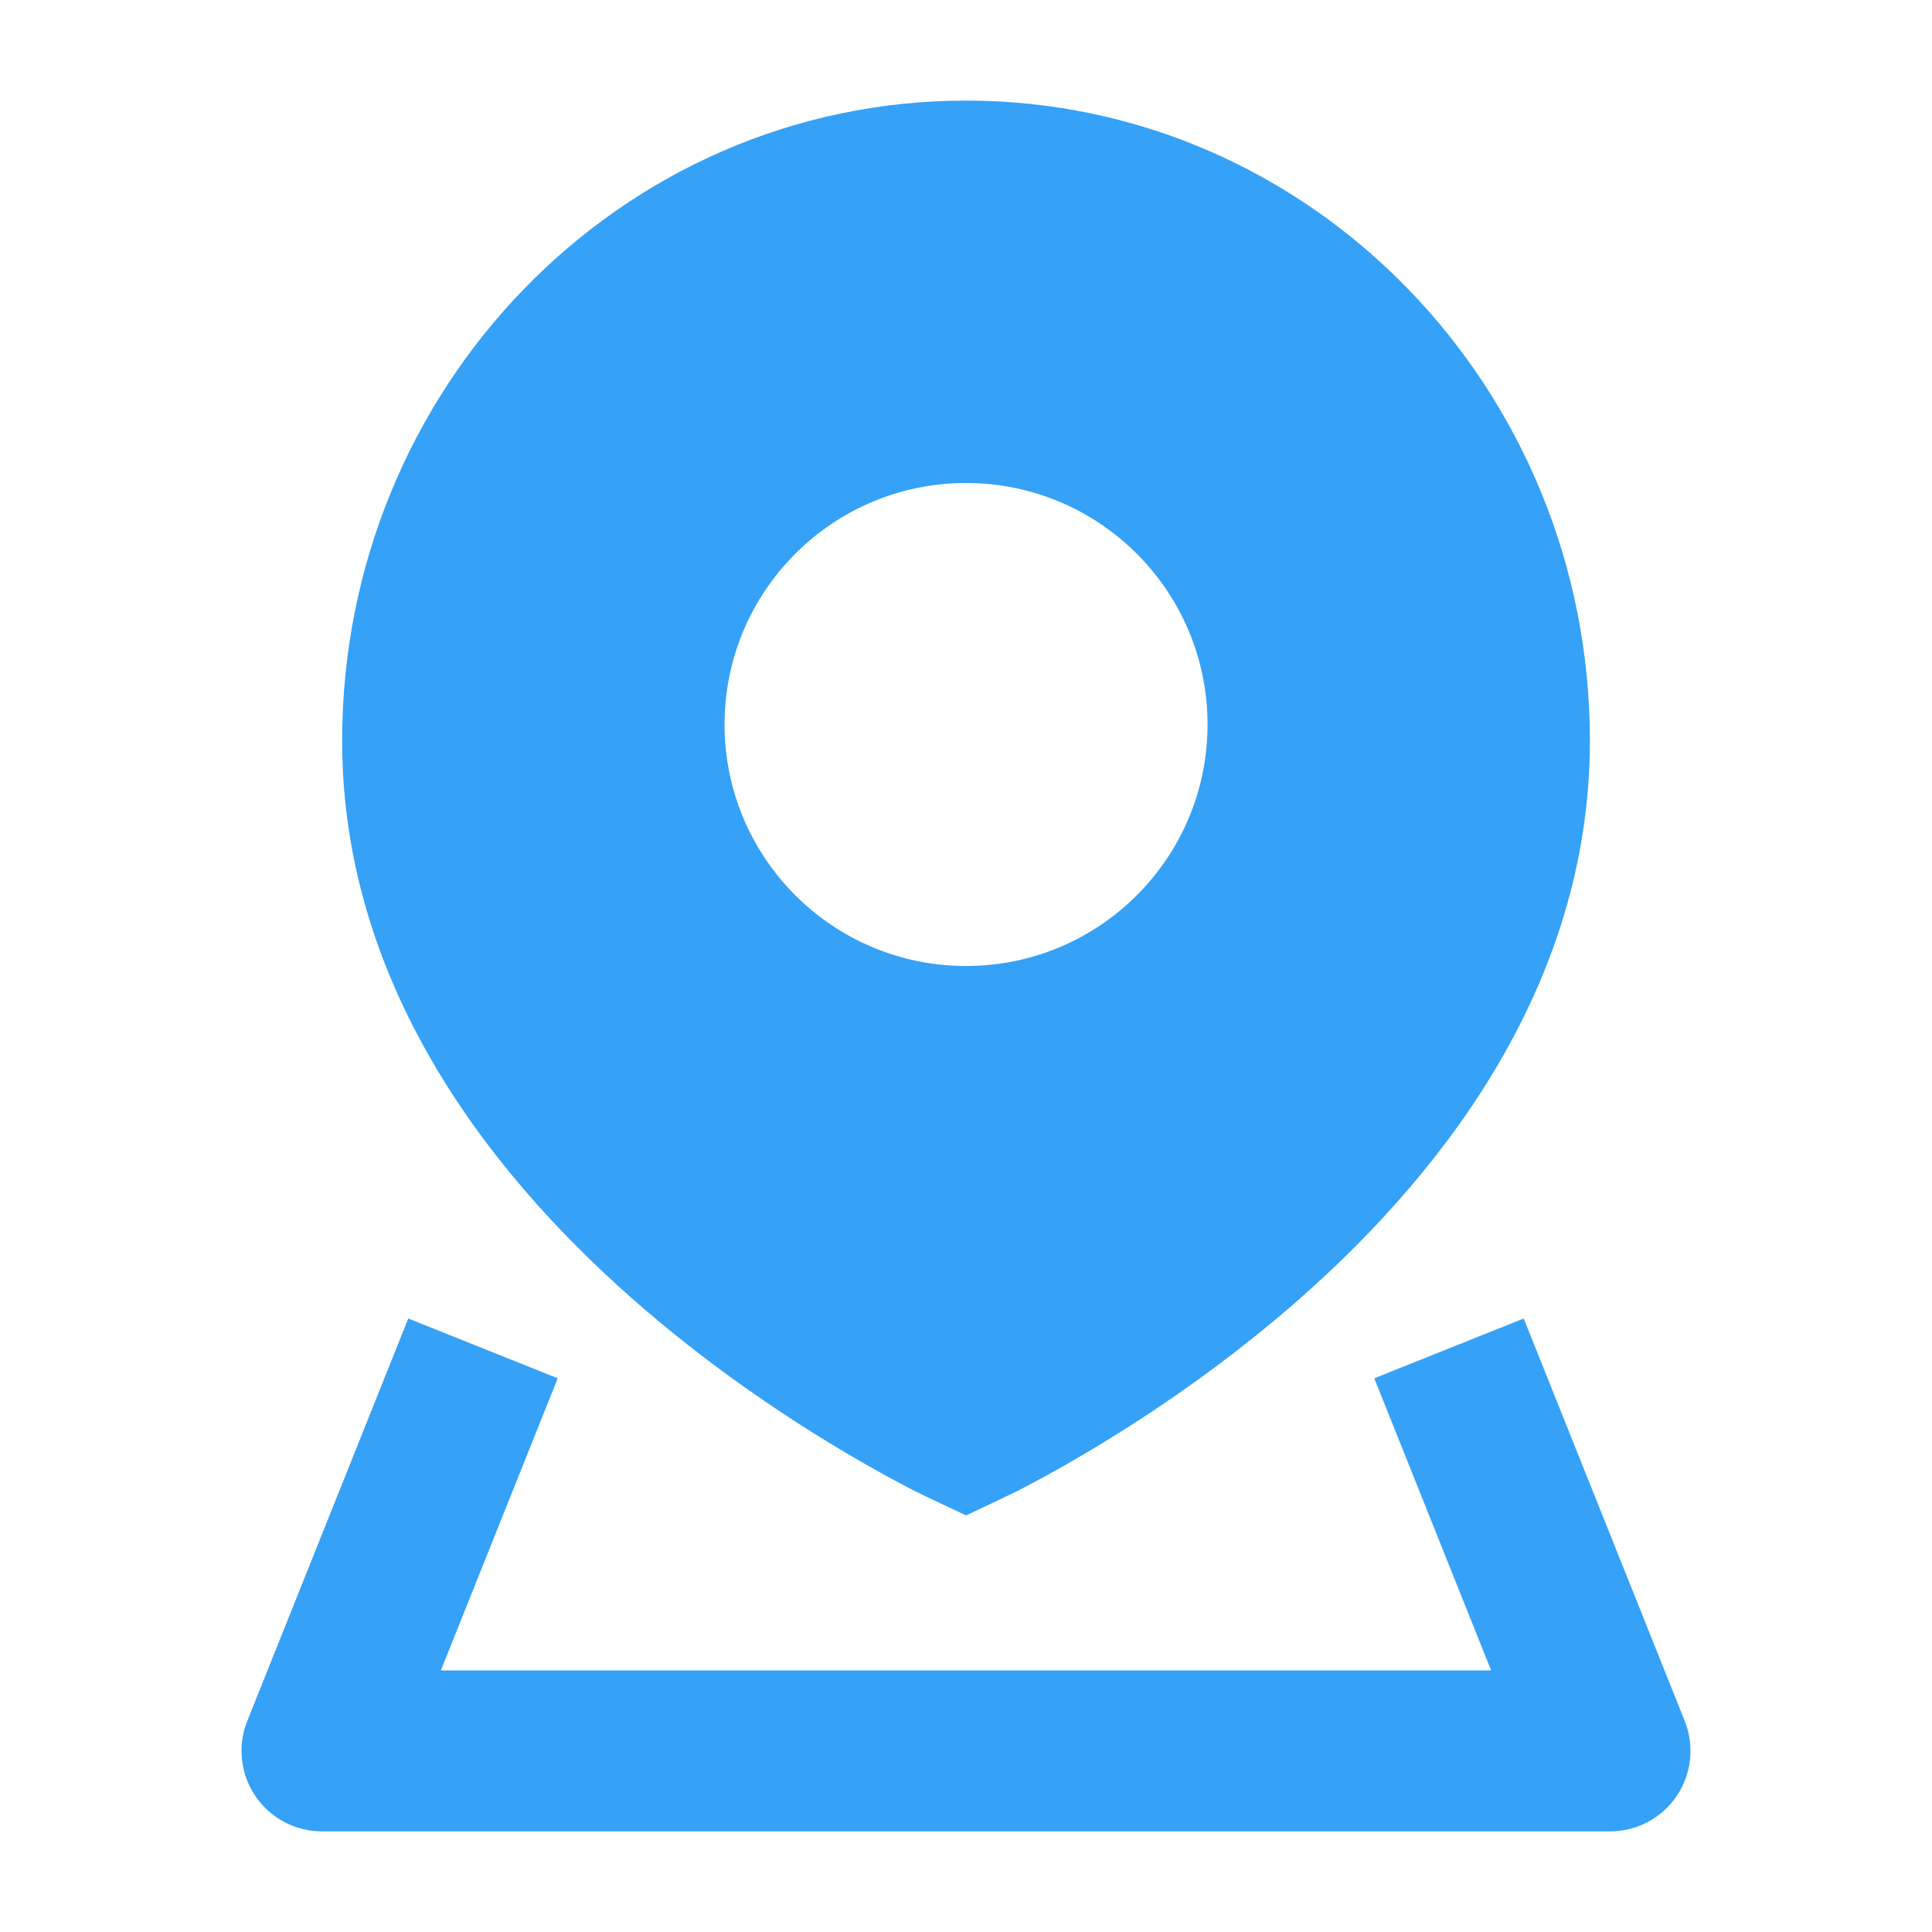 <svg width="40" height="40" viewBox="0 0 40 40" fill="none" xmlns="http://www.w3.org/2000/svg">
<path fill-rule="evenodd" clip-rule="evenodd" d="M5.119 35.632L8.453 27.298L11.547 28.536L9.128 34.584H30.872L28.453 28.536L31.547 27.298L34.881 35.632C35.086 36.145 35.023 36.727 34.714 37.185C34.403 37.643 33.886 37.917 33.333 37.917H6.667C6.114 37.917 5.597 37.643 5.287 37.185C4.977 36.727 4.914 36.145 5.119 35.632Z" fill="#35A1F7"/>
<path fill-rule="evenodd" clip-rule="evenodd" d="M18.928 30.864C19.097 30.951 20.001 31.375 20.001 31.375C20.001 31.375 20.904 30.951 21.074 30.864C21.412 30.691 21.889 30.434 22.459 30.097C23.597 29.425 25.119 28.426 26.648 27.116C29.667 24.528 32.917 20.545 32.917 15.333C32.917 8.049 27.167 2.083 20.001 2.083C12.834 2.083 7.084 8.049 7.084 15.333C7.084 20.545 10.335 24.528 13.354 27.116C14.882 28.426 16.404 29.425 17.542 30.097C18.113 30.434 18.59 30.691 18.928 30.864ZM20.001 20C22.762 20 25.001 17.762 25.001 15C25.001 12.239 22.762 10 20.001 10C17.239 10 15.001 12.239 15.001 15C15.001 17.762 17.239 20 20.001 20Z" fill="#35A1F7"/>
</svg>
